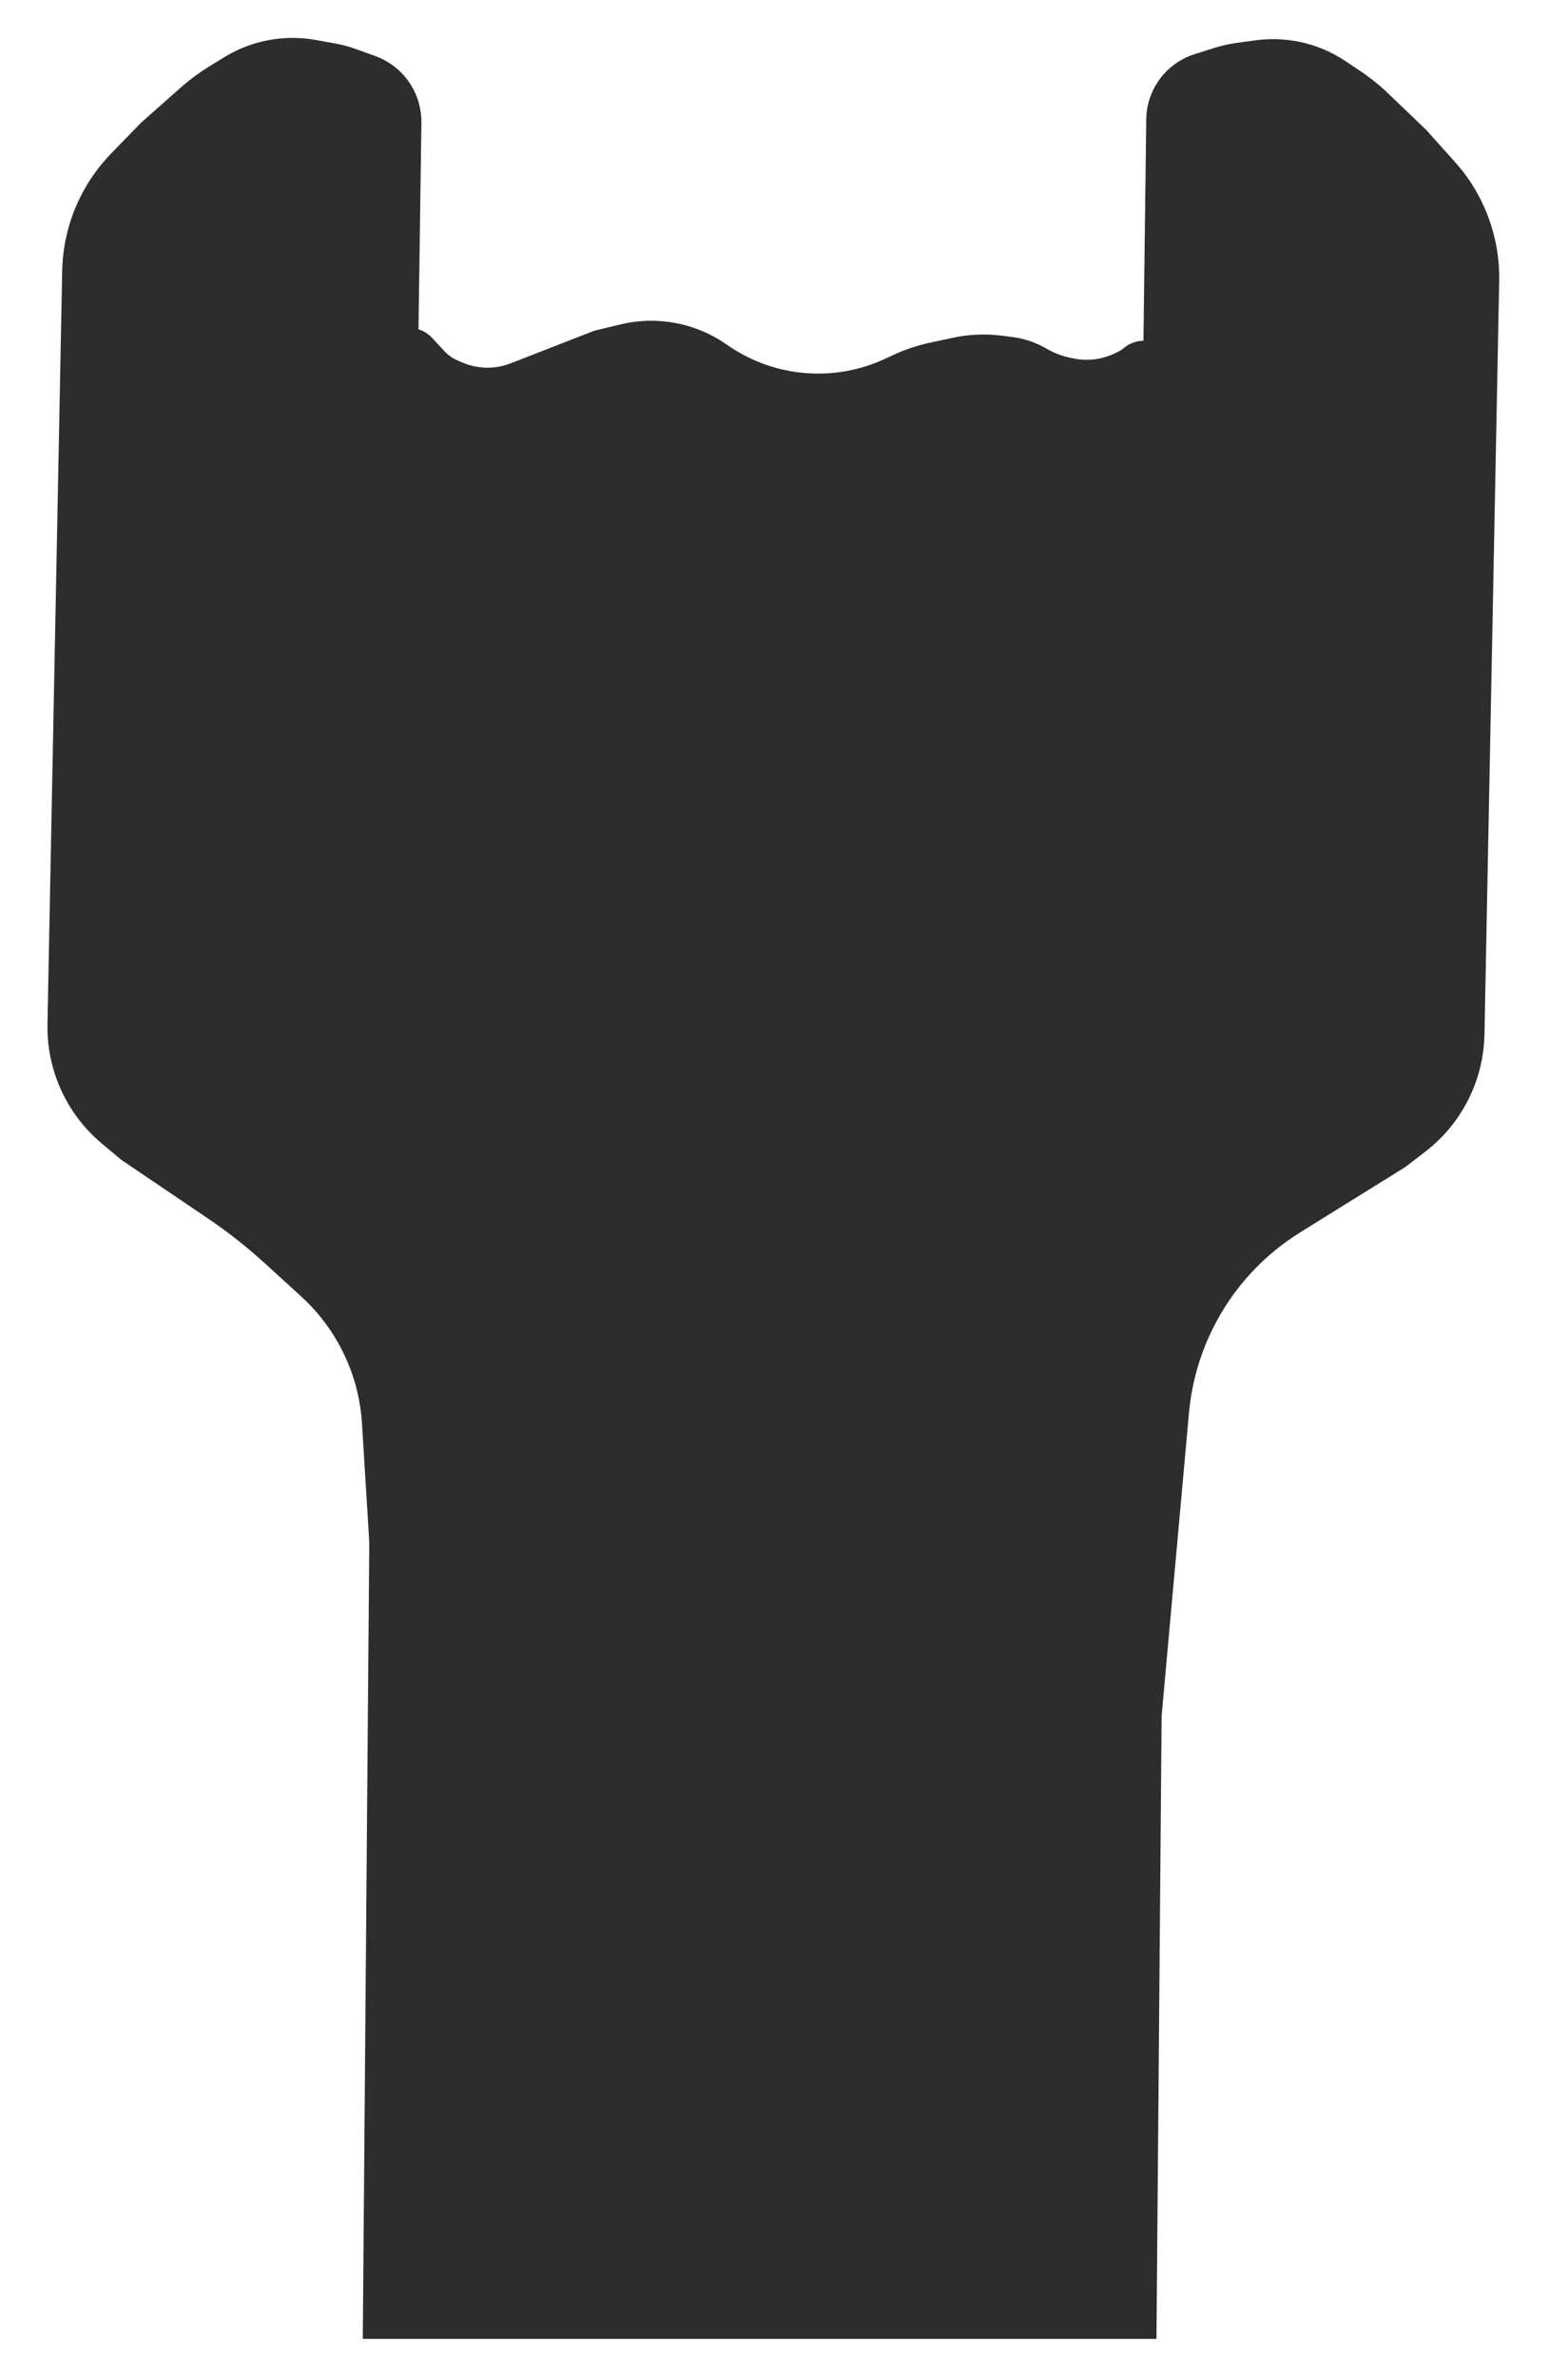 <svg xmlns="http://www.w3.org/2000/svg" fill="none" viewBox="0 0 33 50" height="50" width="33">
<path fill="#2D2D2D" d="M24.676 8.396L24.339 49.2L7.635 49.2L7.971 8.07L24.676 8.396Z"></path>
<path fill="#2D2D2D" d="M31.181 4.238C31.436 4.759 31.563 5.333 31.552 5.912L31.242 21.759C31.235 22.117 31.168 22.472 31.043 22.808C30.835 23.367 30.475 23.856 30.003 24.221L29.575 24.55L27.366 25.922C27.16 26.05 26.964 26.192 26.779 26.348C25.773 27.197 25.142 28.409 25.023 29.721L23.575 45.755L24.124 2.509C24.127 2.224 24.215 1.945 24.376 1.709C24.559 1.439 24.828 1.239 25.14 1.14L25.561 1.007C25.707 0.96 25.858 0.926 26.01 0.905L26.415 0.849C26.713 0.808 27.016 0.816 27.311 0.872C27.671 0.942 28.013 1.082 28.318 1.286L28.612 1.483C28.831 1.629 29.036 1.793 29.225 1.975L30.018 2.735L30.62 3.406C30.845 3.656 31.034 3.936 31.181 4.238Z"></path>
<path fill="#2D2D2D" d="M1.744 4.041C1.469 4.551 1.32 5.12 1.309 5.699L0.999 21.546C0.992 21.905 1.046 22.262 1.158 22.602C1.344 23.169 1.685 23.672 2.142 24.054L2.556 24.4L4.379 25.633C4.8 25.918 5.2 26.233 5.576 26.576L6.34 27.273C6.644 27.55 6.902 27.873 7.106 28.23C7.406 28.755 7.581 29.341 7.618 29.944L8.321 41.332L8.869 2.584C8.873 2.301 8.796 2.024 8.646 1.784C8.471 1.504 8.208 1.291 7.897 1.179L7.487 1.031C7.342 0.979 7.193 0.939 7.041 0.912L6.639 0.84C6.343 0.787 6.04 0.784 5.742 0.829C5.38 0.884 5.033 1.011 4.721 1.203L4.419 1.388C4.195 1.525 3.984 1.682 3.787 1.856L2.965 2.585L2.337 3.231C2.103 3.473 1.904 3.745 1.744 4.041Z"></path>
<path fill="#2D2D2D" d="M23.65 7.322C24.088 6.961 24.755 7.275 24.743 7.843C24.736 8.21 24.433 8.502 24.066 8.494L8.61 8.186C8.256 8.179 7.974 7.886 7.981 7.532C7.992 6.955 8.7 6.684 9.093 7.107L9.358 7.391C9.434 7.474 9.528 7.539 9.632 7.583L9.738 7.629C10.06 7.764 10.422 7.77 10.747 7.643L12.505 6.958L13.053 6.825C13.551 6.705 14.073 6.724 14.561 6.883C14.812 6.964 15.051 7.082 15.269 7.231L15.336 7.277C16.308 7.941 17.558 8.044 18.626 7.548L18.798 7.468C19.047 7.353 19.308 7.265 19.576 7.208L20.06 7.104C20.396 7.032 20.742 7.018 21.083 7.061L21.306 7.09C21.553 7.121 21.791 7.201 22.008 7.324L22.051 7.348C22.199 7.432 22.359 7.492 22.525 7.526L22.609 7.543C22.88 7.597 23.162 7.566 23.414 7.454L23.497 7.417C23.552 7.393 23.604 7.361 23.65 7.322Z"></path>
</svg>
